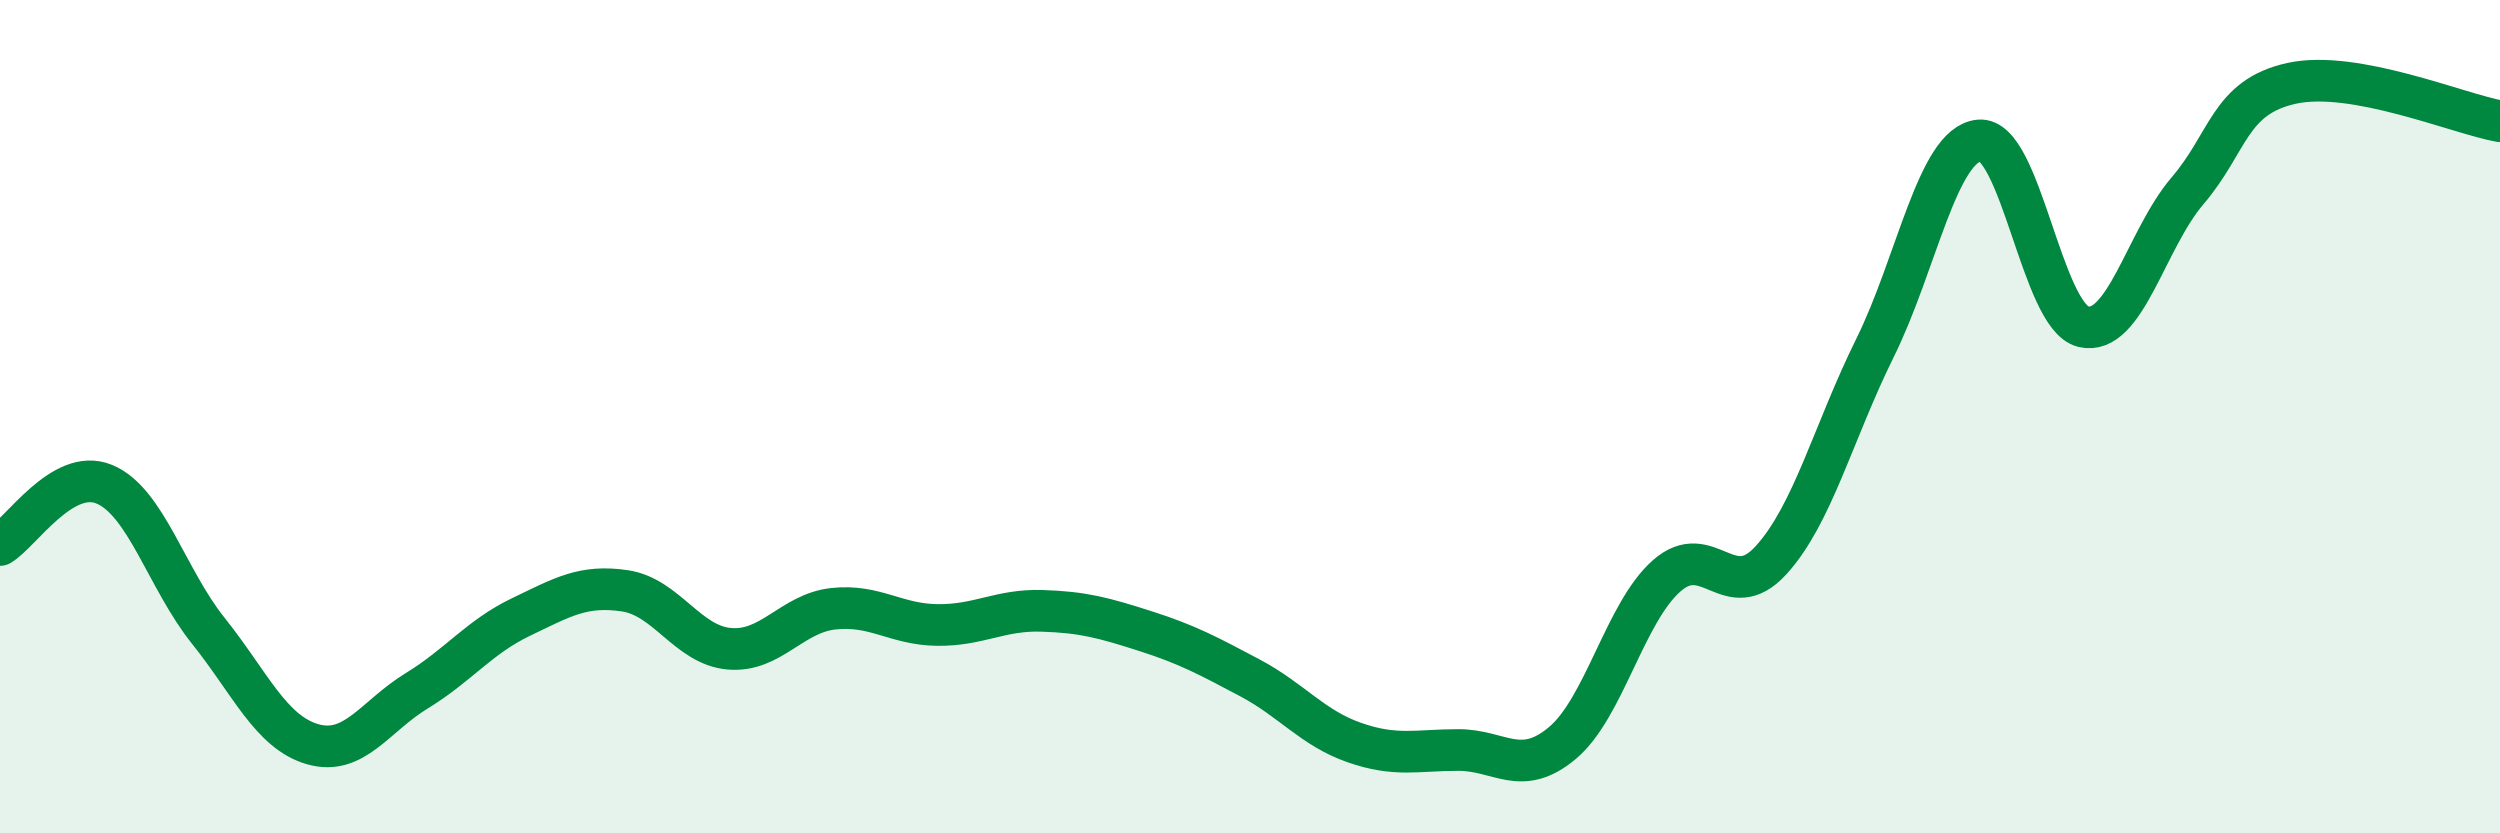 
    <svg width="60" height="20" viewBox="0 0 60 20" xmlns="http://www.w3.org/2000/svg">
      <path
        d="M 0,13.08 C 0.5,12.79 1.5,11.21 2.5,11.62 C 3.5,12.03 4,13.89 5,15.14 C 6,16.39 6.5,17.57 7.5,17.86 C 8.5,18.15 9,17.19 10,16.58 C 11,15.97 11.5,15.29 12.5,14.81 C 13.5,14.33 14,14.03 15,14.18 C 16,14.33 16.5,15.48 17.5,15.57 C 18.5,15.66 19,14.72 20,14.61 C 21,14.5 21.5,14.99 22.5,15 C 23.5,15.01 24,14.63 25,14.66 C 26,14.69 26.5,14.83 27.5,15.15 C 28.5,15.47 29,15.74 30,16.27 C 31,16.8 31.5,17.47 32.5,17.82 C 33.5,18.17 34,18 35,18 C 36,18 36.5,18.67 37.5,17.83 C 38.5,16.99 39,14.7 40,13.82 C 41,12.94 41.5,14.54 42.5,13.45 C 43.5,12.36 44,10.37 45,8.35 C 46,6.33 46.5,3.47 47.5,3.37 C 48.5,3.27 49,7.6 50,7.84 C 51,8.08 51.5,5.75 52.5,4.58 C 53.5,3.41 53.5,2.33 55,2 C 56.5,1.67 59,2.73 60,2.91L60 20L0 20Z"
        fill="#008740"
        opacity="0.1"
        stroke-linecap="round"
        stroke-linejoin="round"
      />
      <path
        d="M 0,13.08 C 0.5,12.79 1.5,11.21 2.5,11.62 C 3.5,12.03 4,13.89 5,15.14 C 6,16.39 6.5,17.57 7.5,17.86 C 8.5,18.15 9,17.19 10,16.58 C 11,15.97 11.5,15.29 12.5,14.81 C 13.5,14.33 14,14.03 15,14.18 C 16,14.33 16.5,15.48 17.5,15.57 C 18.5,15.66 19,14.72 20,14.61 C 21,14.5 21.5,14.99 22.5,15 C 23.5,15.01 24,14.63 25,14.66 C 26,14.69 26.5,14.83 27.5,15.15 C 28.5,15.47 29,15.74 30,16.27 C 31,16.8 31.5,17.47 32.5,17.82 C 33.5,18.17 34,18 35,18 C 36,18 36.5,18.67 37.5,17.83 C 38.5,16.99 39,14.7 40,13.82 C 41,12.94 41.5,14.54 42.5,13.45 C 43.5,12.36 44,10.37 45,8.35 C 46,6.33 46.5,3.47 47.5,3.37 C 48.5,3.27 49,7.6 50,7.84 C 51,8.08 51.5,5.75 52.5,4.58 C 53.5,3.41 53.5,2.33 55,2 C 56.5,1.67 59,2.73 60,2.91"
        stroke="#008740"
        stroke-width="1"
        fill="none"
        stroke-linecap="round"
        stroke-linejoin="round"
      />
    </svg>
  